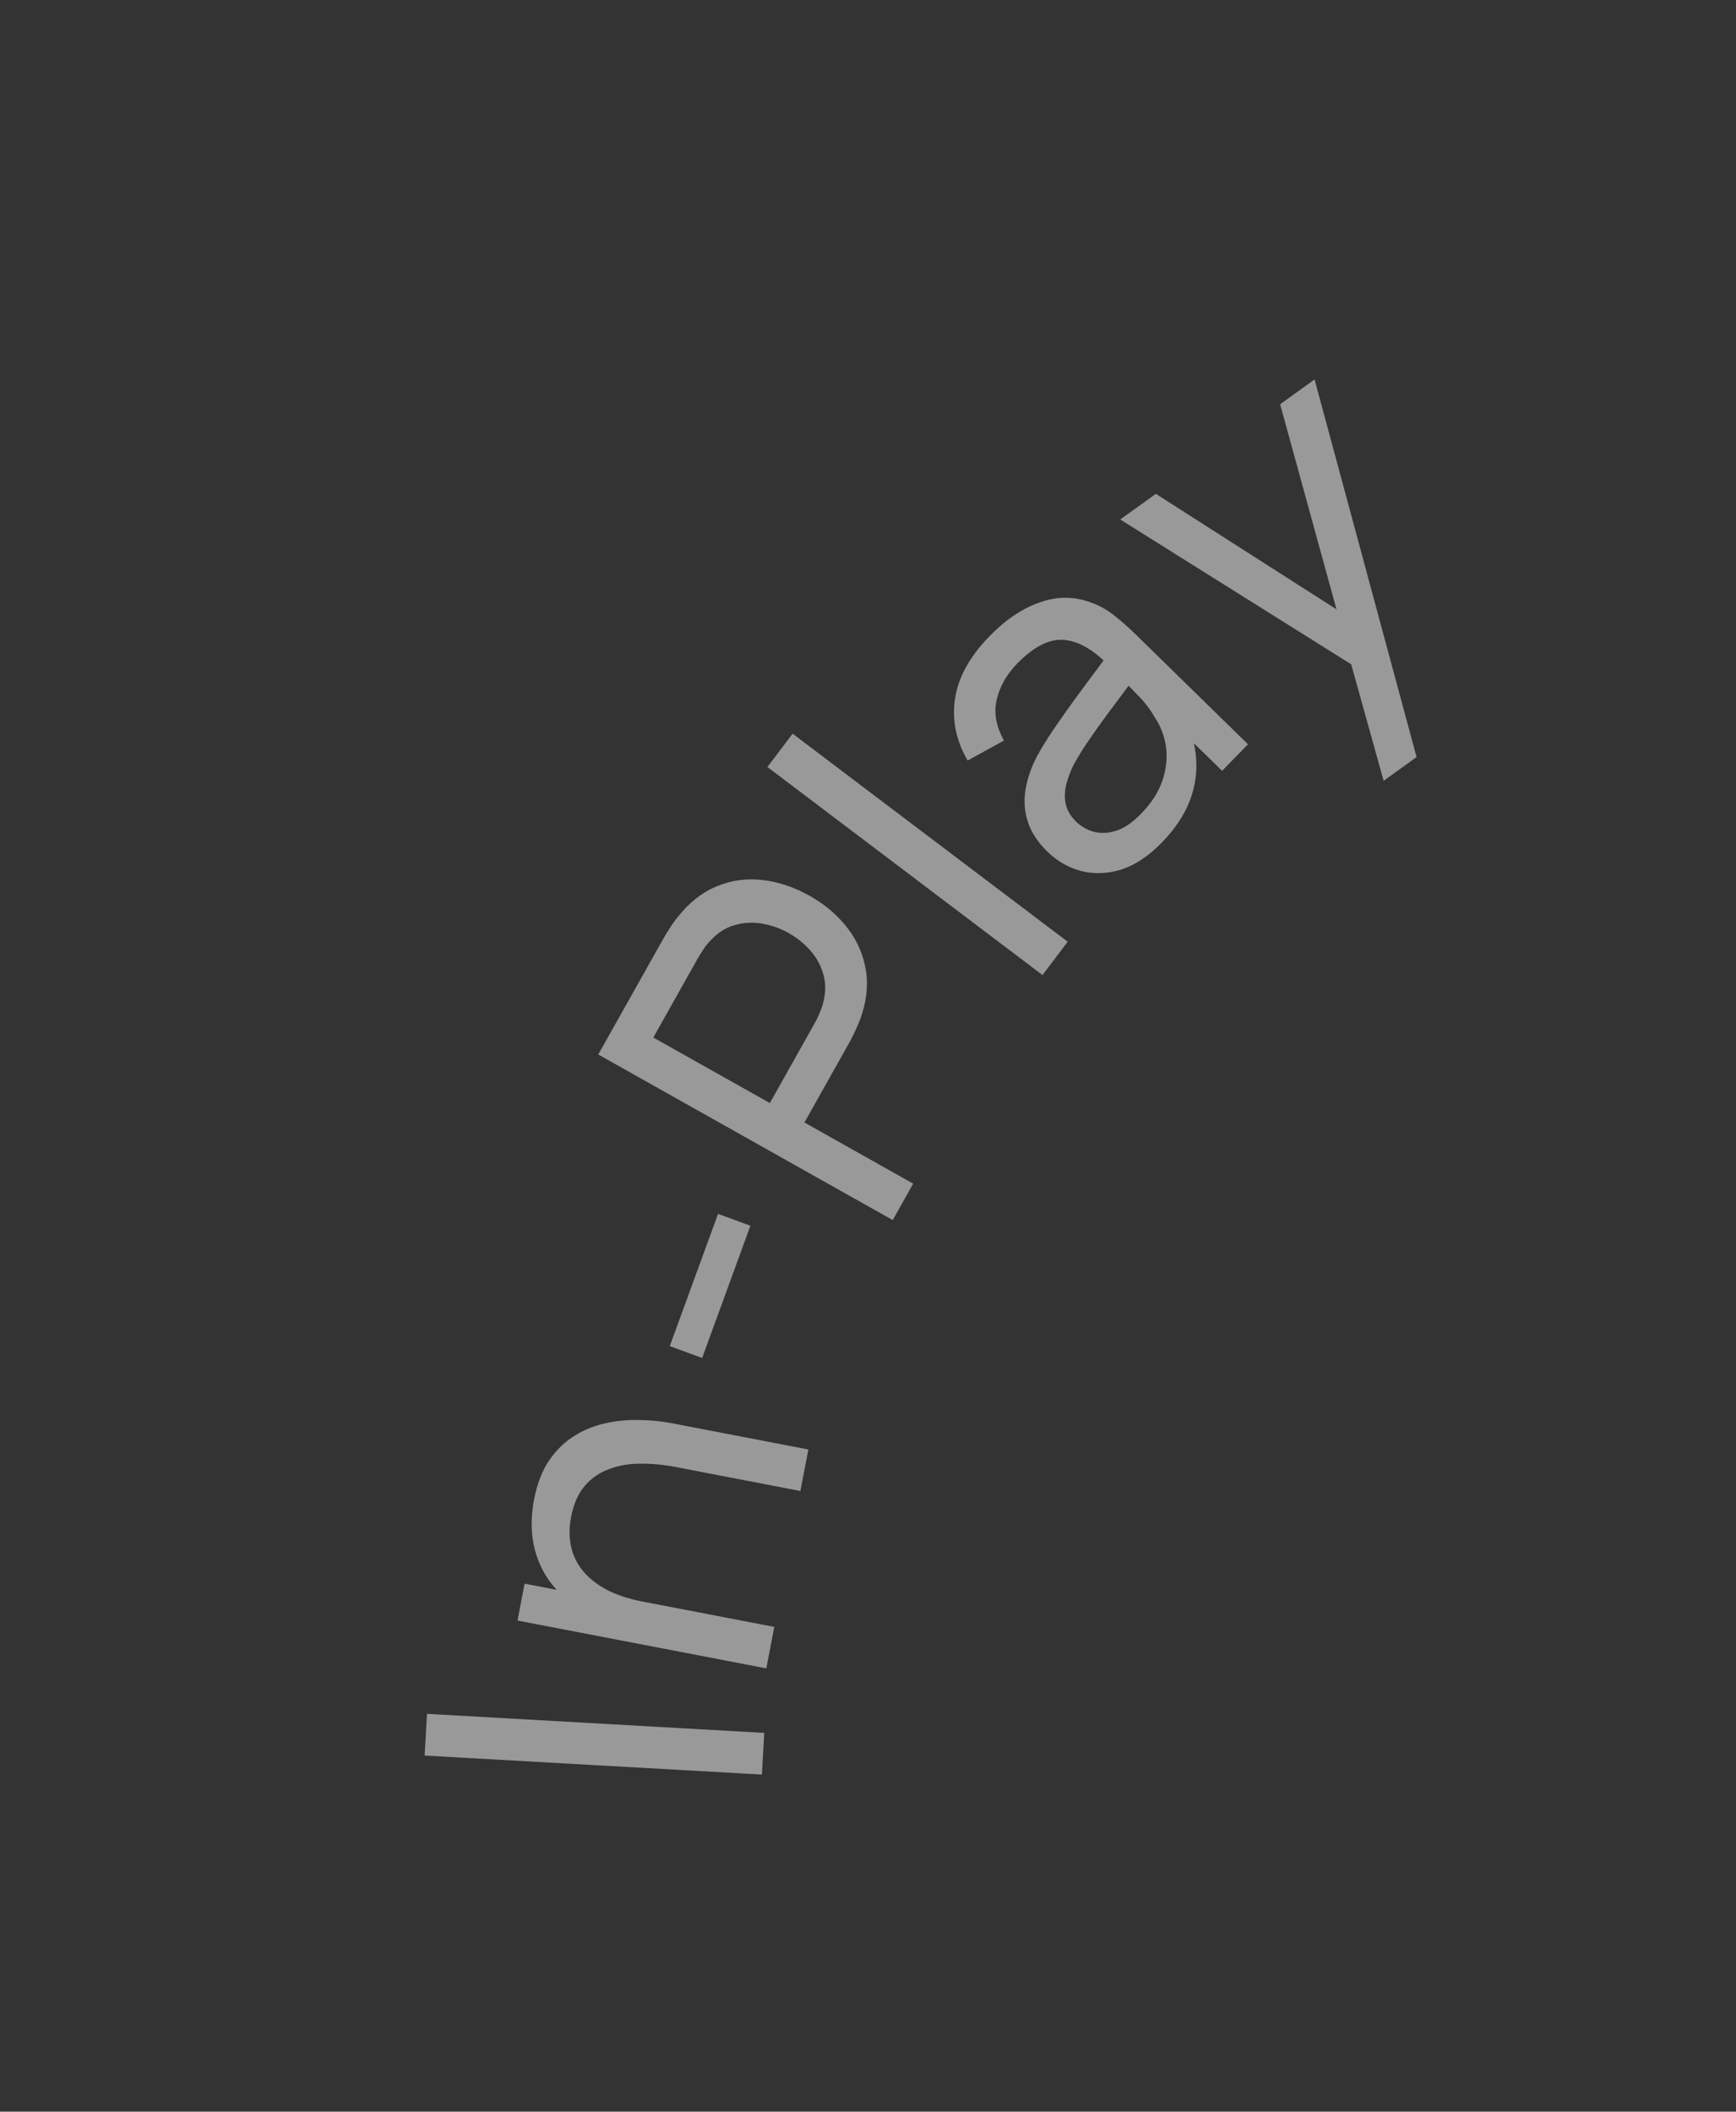 <svg width="37" height="45" viewBox="0 0 37 45" fill="none" xmlns="http://www.w3.org/2000/svg">
<rect x="0" y="0" width="37" height="45" fill="#333333" stroke="none"/>
<path opacity="0.5" d="M29.49 16.639L28.678 13.724L29.181 14.396L23.876 11.07L24.635 10.524L28.863 13.227L28.603 13.414L27.284 8.615L28.018 8.086L30.192 16.133L29.49 16.639Z" fill="white"/>
<path opacity="0.5" d="M24.756 17.961C24.474 18.249 24.185 18.44 23.889 18.533C23.593 18.621 23.309 18.63 23.037 18.56C22.768 18.487 22.529 18.35 22.322 18.147C22.119 17.949 21.982 17.739 21.908 17.519C21.835 17.293 21.818 17.062 21.858 16.826C21.896 16.588 21.981 16.343 22.115 16.091C22.245 15.859 22.402 15.612 22.588 15.351C22.773 15.085 22.965 14.82 23.162 14.556C23.36 14.292 23.543 14.045 23.713 13.814L23.621 14.172C23.285 13.83 22.964 13.651 22.657 13.635C22.353 13.617 22.028 13.785 21.683 14.137C21.455 14.371 21.308 14.628 21.243 14.91C21.178 15.186 21.229 15.477 21.398 15.781L20.624 16.207C20.377 15.783 20.287 15.343 20.355 14.888C20.423 14.432 20.671 13.986 21.097 13.55C21.44 13.2 21.796 12.961 22.167 12.835C22.538 12.703 22.904 12.706 23.264 12.844C23.436 12.905 23.6 12.998 23.755 13.121C23.907 13.242 24.059 13.377 24.212 13.526L26.599 15.861L26.047 16.426L25.121 15.521L25.337 15.472C25.506 15.923 25.543 16.358 25.446 16.776C25.352 17.192 25.122 17.587 24.756 17.961ZM24.318 17.343C24.541 17.115 24.694 16.877 24.776 16.631C24.859 16.38 24.883 16.139 24.85 15.905C24.814 15.67 24.732 15.459 24.602 15.272C24.518 15.12 24.404 14.971 24.262 14.827C24.118 14.677 24.008 14.564 23.929 14.487L24.242 14.36C24.068 14.595 23.896 14.826 23.727 15.052C23.557 15.277 23.4 15.495 23.256 15.704C23.11 15.911 22.988 16.105 22.888 16.288C22.819 16.425 22.765 16.566 22.727 16.71C22.691 16.852 22.686 16.993 22.714 17.131C22.741 17.265 22.816 17.392 22.937 17.511C23.042 17.613 23.168 17.685 23.314 17.726C23.463 17.764 23.622 17.757 23.791 17.703C23.963 17.647 24.138 17.527 24.318 17.343Z" fill="white"/>
<path opacity="0.5" d="M22.219 20.778L16.356 16.345L16.893 15.635L22.756 20.068L22.219 20.778Z" fill="white"/>
<path opacity="0.5" d="M19.027 26L12.751 22.471L14.145 19.991C14.179 19.93 14.223 19.859 14.276 19.778C14.327 19.696 14.381 19.619 14.44 19.549C14.683 19.238 14.959 19.019 15.269 18.891C15.579 18.76 15.906 18.713 16.247 18.753C16.585 18.79 16.922 18.902 17.256 19.09C17.587 19.276 17.857 19.507 18.066 19.781C18.274 20.051 18.404 20.353 18.457 20.689C18.508 21.02 18.465 21.368 18.328 21.735C18.295 21.82 18.258 21.906 18.216 21.993C18.175 22.081 18.137 22.155 18.103 22.216L17.145 23.92L19.463 25.224L19.027 26ZM16.408 23.506L17.351 21.828C17.382 21.773 17.415 21.709 17.448 21.636C17.483 21.56 17.511 21.486 17.533 21.414C17.599 21.187 17.606 20.977 17.554 20.784C17.501 20.586 17.408 20.411 17.275 20.26C17.139 20.107 16.984 19.982 16.81 19.884C16.636 19.785 16.449 19.719 16.251 19.684C16.05 19.647 15.851 19.658 15.654 19.715C15.459 19.77 15.283 19.886 15.127 20.061C15.073 20.116 15.025 20.178 14.981 20.249C14.936 20.316 14.898 20.377 14.867 20.432L13.924 22.11L16.408 23.506Z" fill="white"/>
<path opacity="0.5" d="M14.965 28.938L14.275 28.686L15.304 25.868L15.994 26.12L14.965 28.938Z" fill="white"/>
<path opacity="0.5" d="M17.059 31.773L14.403 31.262C14.151 31.213 13.904 31.19 13.663 31.191C13.422 31.189 13.2 31.226 12.995 31.302C12.788 31.374 12.612 31.493 12.468 31.659C12.325 31.822 12.226 32.044 12.172 32.325C12.13 32.544 12.129 32.751 12.17 32.946C12.208 33.136 12.29 33.31 12.416 33.467C12.542 33.623 12.713 33.76 12.928 33.876C13.141 33.988 13.401 34.073 13.709 34.133L13.422 34.673C12.908 34.574 12.485 34.398 12.154 34.144C11.82 33.886 11.586 33.572 11.454 33.2C11.319 32.825 11.296 32.409 11.383 31.954C11.449 31.611 11.559 31.328 11.714 31.107C11.869 30.885 12.051 30.712 12.262 30.586C12.47 30.459 12.694 30.372 12.934 30.323C13.171 30.273 13.407 30.253 13.643 30.261C13.877 30.265 14.095 30.286 14.298 30.325L17.229 30.889L17.059 31.773ZM16.333 35.553L11.03 34.534L11.181 33.748L12.6 34.021L12.619 33.923L16.503 34.669L16.333 35.553Z" fill="white"/>
<path opacity="0.5" d="M16.239 37.816L9.05 37.411L9.101 36.522L16.289 36.928L16.239 37.816Z" fill="white"/>
</svg>
